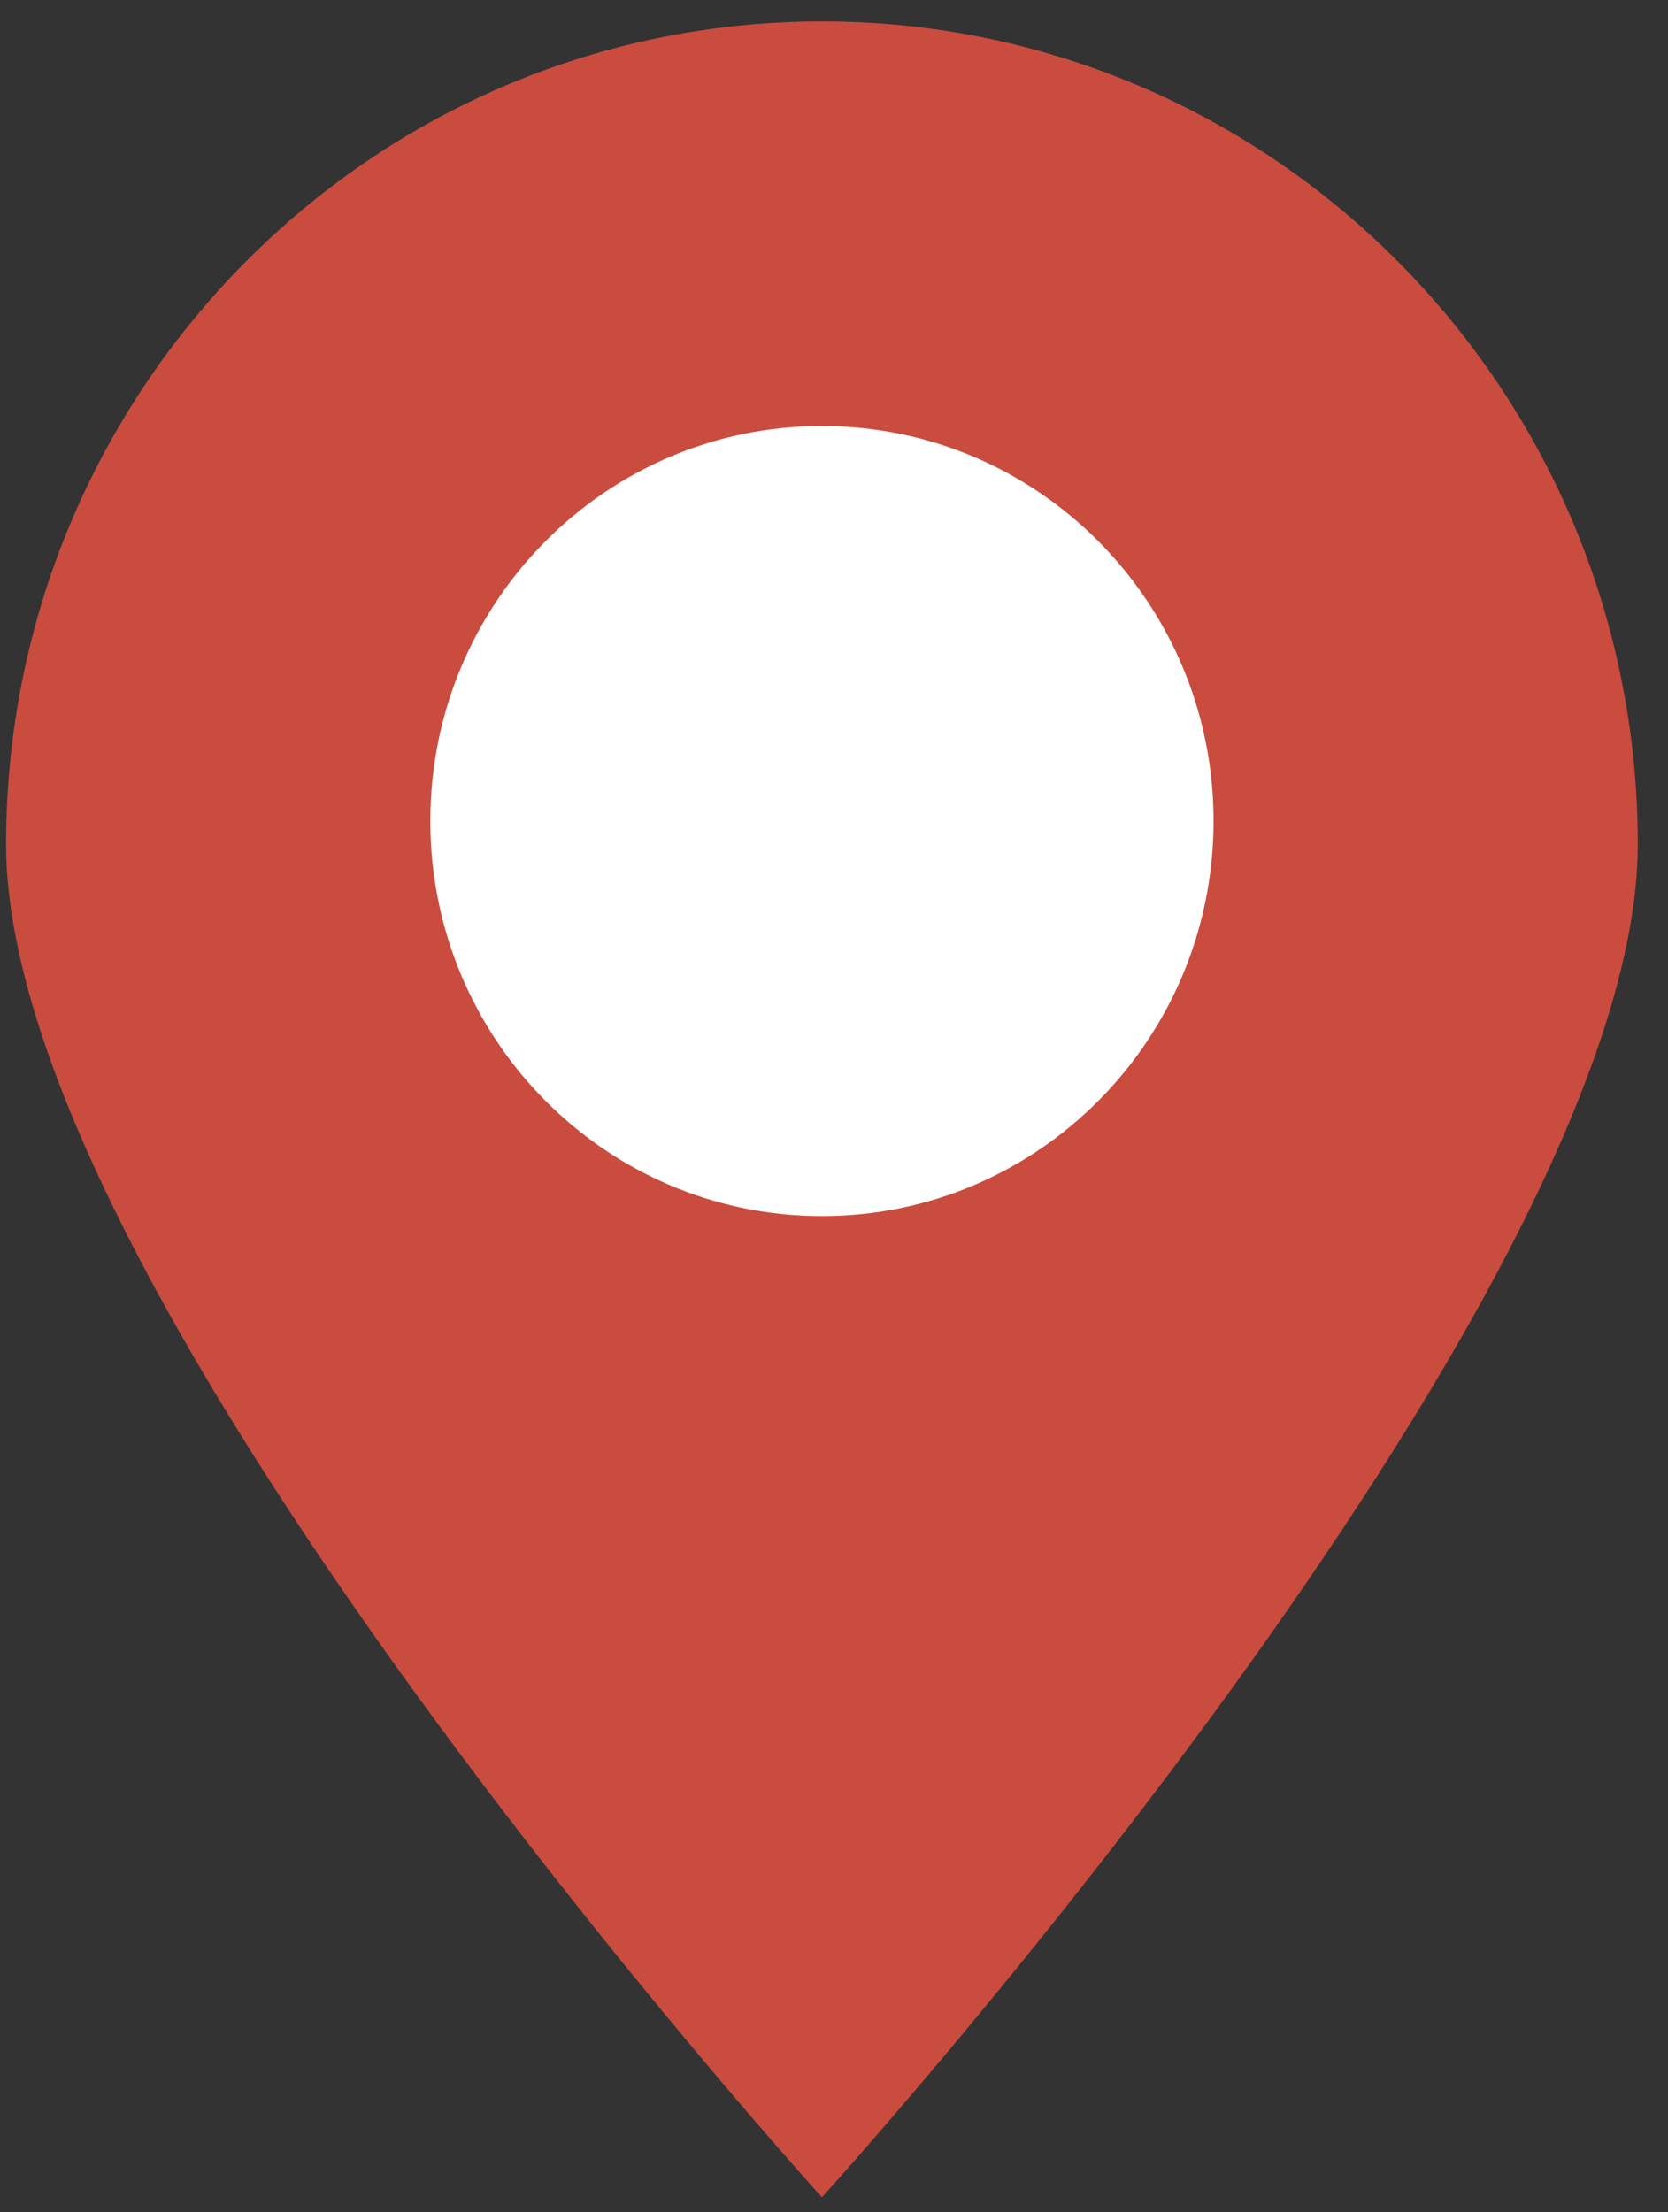 <svg xmlns="http://www.w3.org/2000/svg" width="46" height="61" viewBox="0 0 46 61" fill="none"><rect x="0" y="0" width="46" height="61" fill="#333333" stroke="none"/><g clip-path="url(#clip0_160_1253)"><path d="M45.167 23.283C45.167 35.817 22.667 60.59 22.667 60.59C22.667 60.59 0.167 35.817 0.167 23.283C0.167 10.749 10.24 0.59 22.667 0.59C35.093 0.59 45.167 10.749 45.167 23.283Z" fill="#C94C3F"></path><path d="M22.667 33.533C28.631 33.533 33.467 28.656 33.467 22.64C33.467 16.624 28.631 11.747 22.667 11.747C16.702 11.747 11.867 16.624 11.867 22.64C11.867 28.656 16.702 33.533 22.667 33.533Z" fill="white"></path></g><defs><clipPath id="clip0_160_1253"><rect width="45" height="60" fill="white" transform="translate(0.167 0.59)"></rect></clipPath></defs></svg>